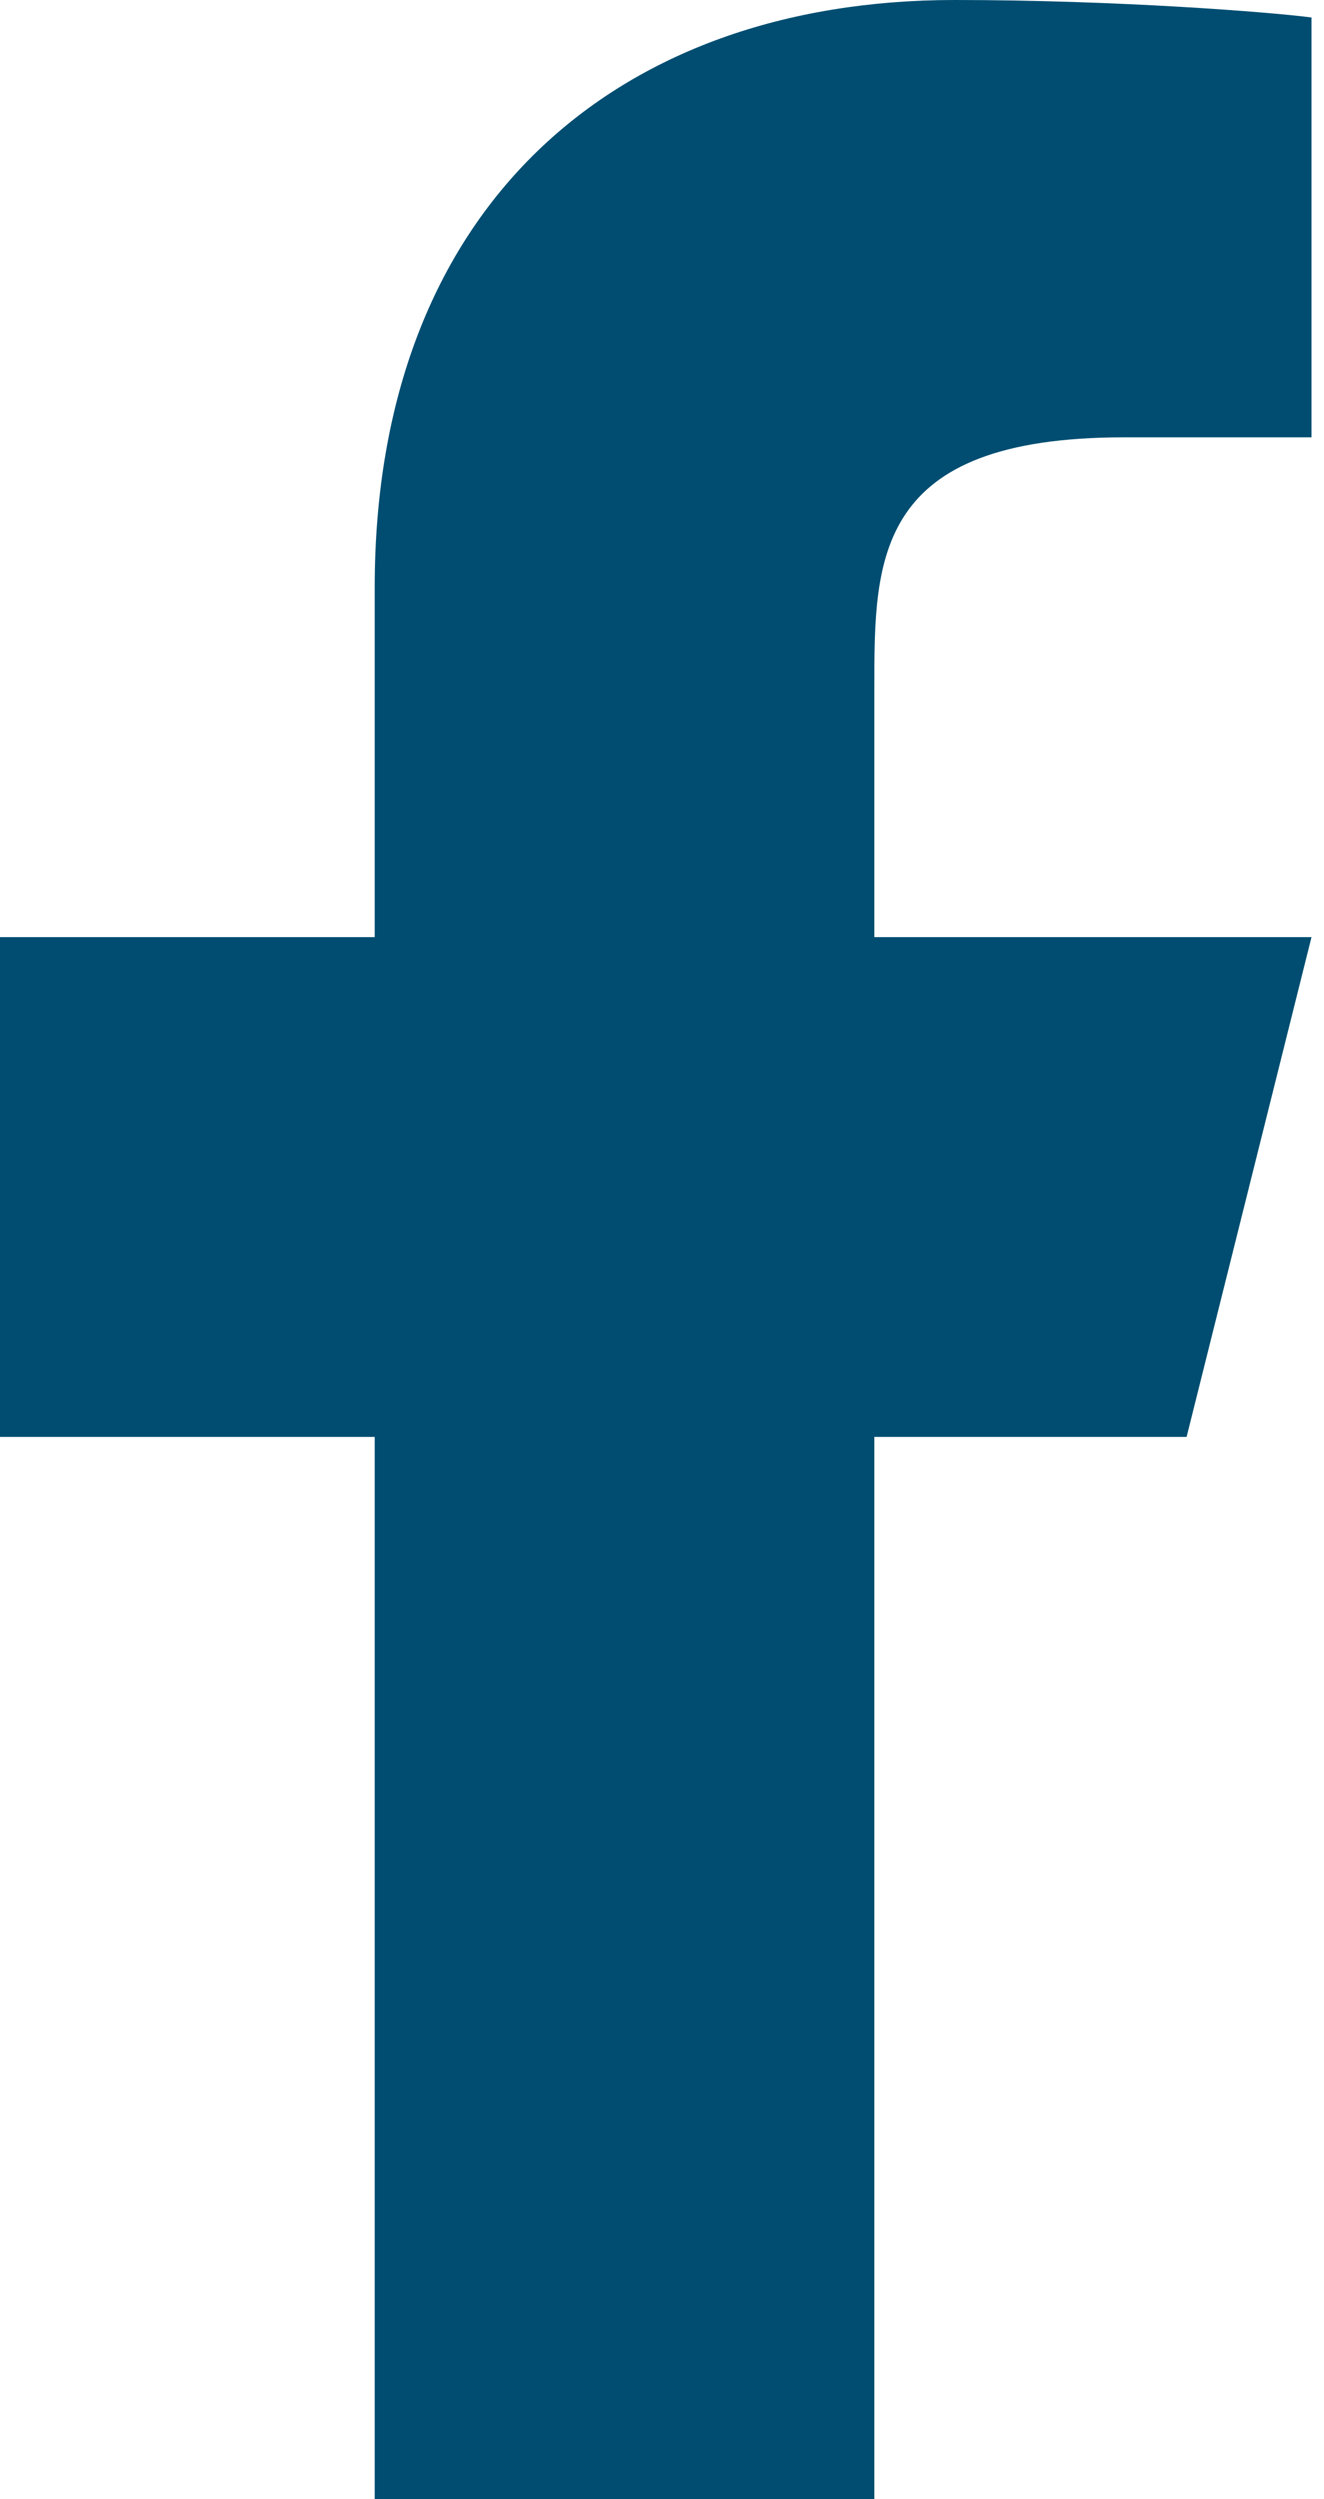 <?xml version="1.0" encoding="UTF-8"?> <svg xmlns="http://www.w3.org/2000/svg" width="53" height="100" viewBox="0 0 53 100" fill="none"> <path d="M35 57.5H47.5L52.5 37.5H35V27.5C35 22.35 35 17.5 45 17.5H52.5V0.7C50.87 0.485 44.715 0 38.215 0C24.64 0 15 8.285 15 23.5V37.5H0V57.5H15V100H35V57.5Z" fill="#004D71"></path> </svg> 